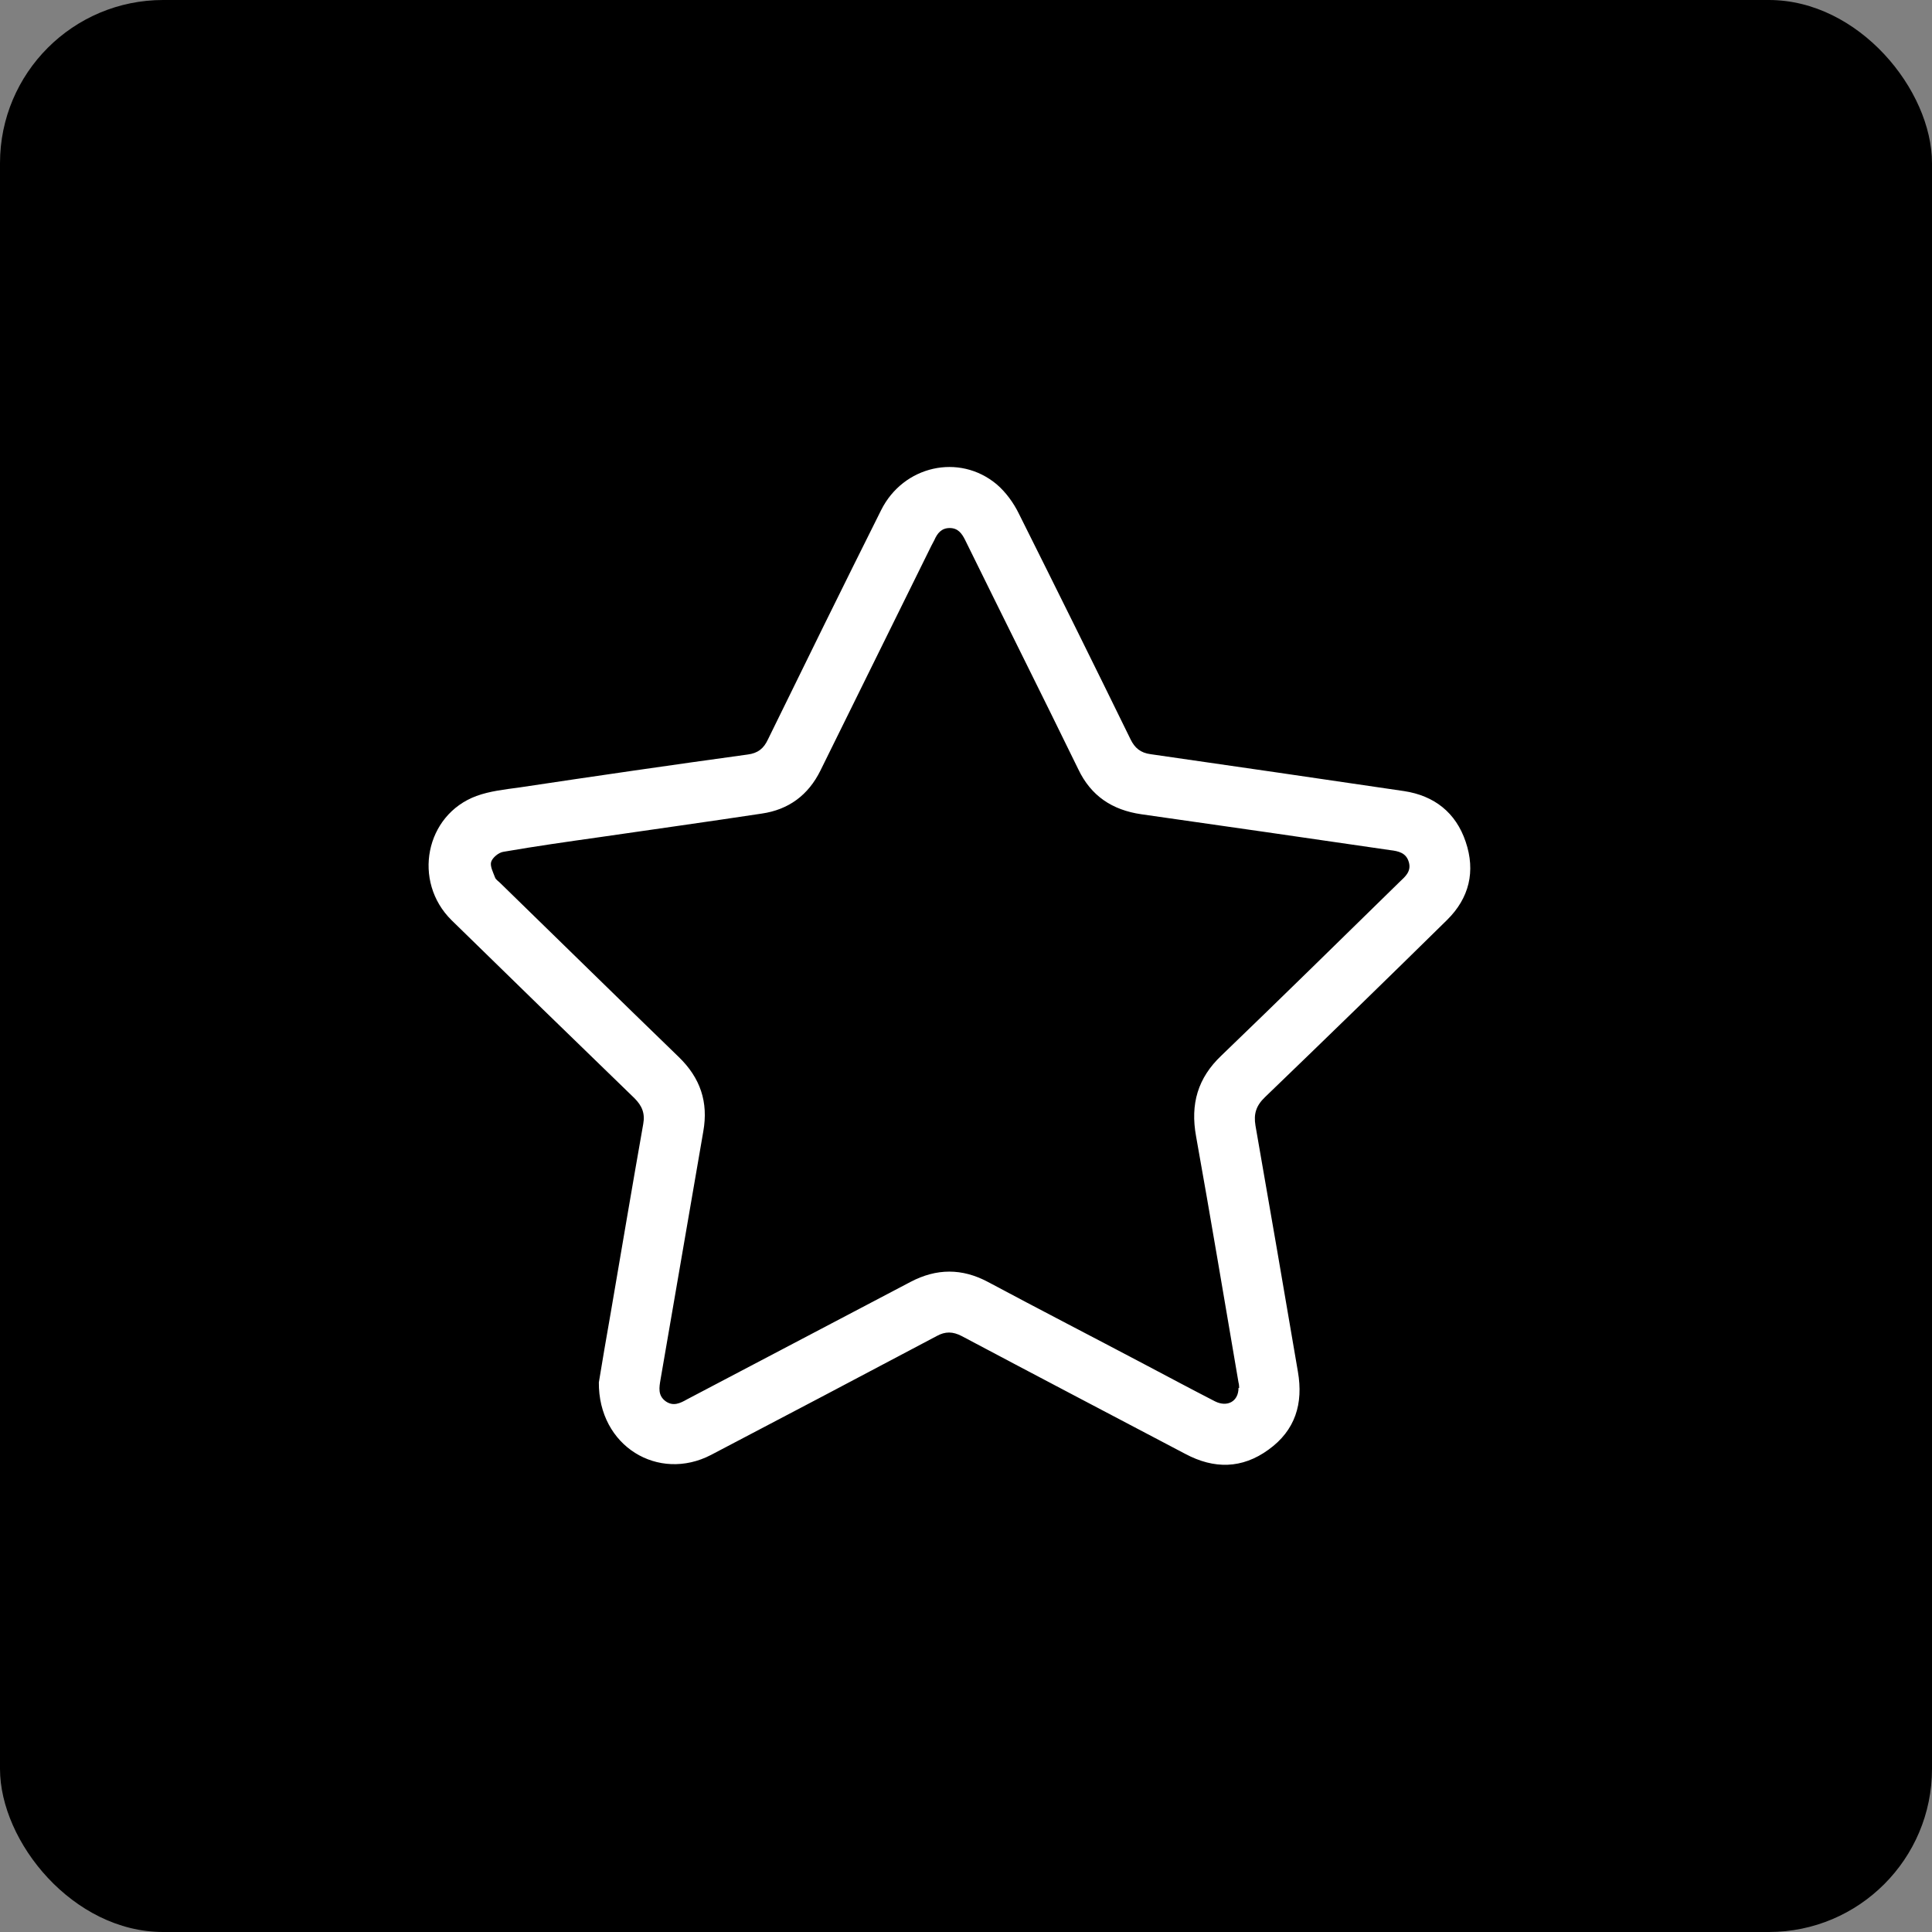 <?xml version="1.0" encoding="UTF-8"?>
<svg id="katman_2" data-name="katman 2" xmlns="http://www.w3.org/2000/svg" viewBox="0 0 59.2 59.2">
  <rect x="0" y="0" width="59.2" height="59.2" fill="#808080" stroke="none"/>
  <defs>
    <style>
      .cls-1 {
        fill: #fff;
      }
    </style>
  </defs>
  <g id="katman_1" data-name="katman 1">
    <g>
      <rect width="59.2" height="59.2" rx="5" ry="5"/>
      <path class="cls-1" d="M18.35,42.36c.1-.6.23-1.39.37-2.17.33-1.92.65-3.83.99-5.75.06-.33-.04-.56-.27-.79-1.87-1.81-3.74-3.63-5.6-5.45-1.21-1.19-.81-3.23.76-3.81.41-.15.87-.2,1.31-.26,2.33-.35,4.67-.69,7-1.01.31-.04.49-.18.62-.46,1.15-2.35,2.3-4.69,3.47-7.03.68-1.36,2.39-1.75,3.54-.79.28.24.52.57.68.9,1.15,2.3,2.29,4.6,3.42,6.91.13.27.31.42.62.46,2.59.37,5.17.75,7.76,1.13.93.14,1.59.66,1.89,1.55.31.91.11,1.73-.57,2.4-1.85,1.82-3.71,3.63-5.58,5.43-.27.26-.35.51-.29.87.44,2.51.87,5.02,1.3,7.54.17.98-.08,1.8-.9,2.39-.81.59-1.67.6-2.55.13-2.28-1.2-4.57-2.4-6.85-3.61-.27-.14-.5-.15-.77,0-2.3,1.22-4.6,2.43-6.91,3.64-1.61.84-3.46-.26-3.44-2.23ZM37.97,42.53s0-.11-.02-.17c-.43-2.51-.85-5.03-1.3-7.54-.18-.99.05-1.79.78-2.48,1.83-1.76,3.64-3.54,5.46-5.32.17-.16.36-.32.28-.6-.08-.29-.32-.34-.57-.37-2.54-.37-5.09-.74-7.63-1.1-.89-.13-1.54-.56-1.93-1.38-.58-1.19-1.17-2.38-1.76-3.57-.57-1.15-1.14-2.3-1.71-3.46-.1-.2-.22-.36-.47-.36-.25,0-.38.16-.47.37-.03.06-.06.11-.09.17-1.13,2.3-2.27,4.59-3.4,6.89-.37.75-.97,1.2-1.8,1.32-1.65.25-3.3.48-4.95.72-.99.14-1.98.28-2.96.45-.15.02-.34.18-.38.31-.04.13.06.32.12.48.02.06.1.11.15.16,1.83,1.78,3.65,3.57,5.48,5.34.66.64.91,1.38.75,2.28-.44,2.53-.87,5.07-1.31,7.6-.04.24-.09.49.16.67.23.16.44.06.65-.06,2.28-1.2,4.57-2.4,6.85-3.6.8-.42,1.58-.42,2.37,0,1.59.85,3.2,1.68,4.79,2.52.72.38,1.45.77,2.17,1.14.38.19.72,0,.72-.41Z"/>
    </g>
  </g>
</svg>